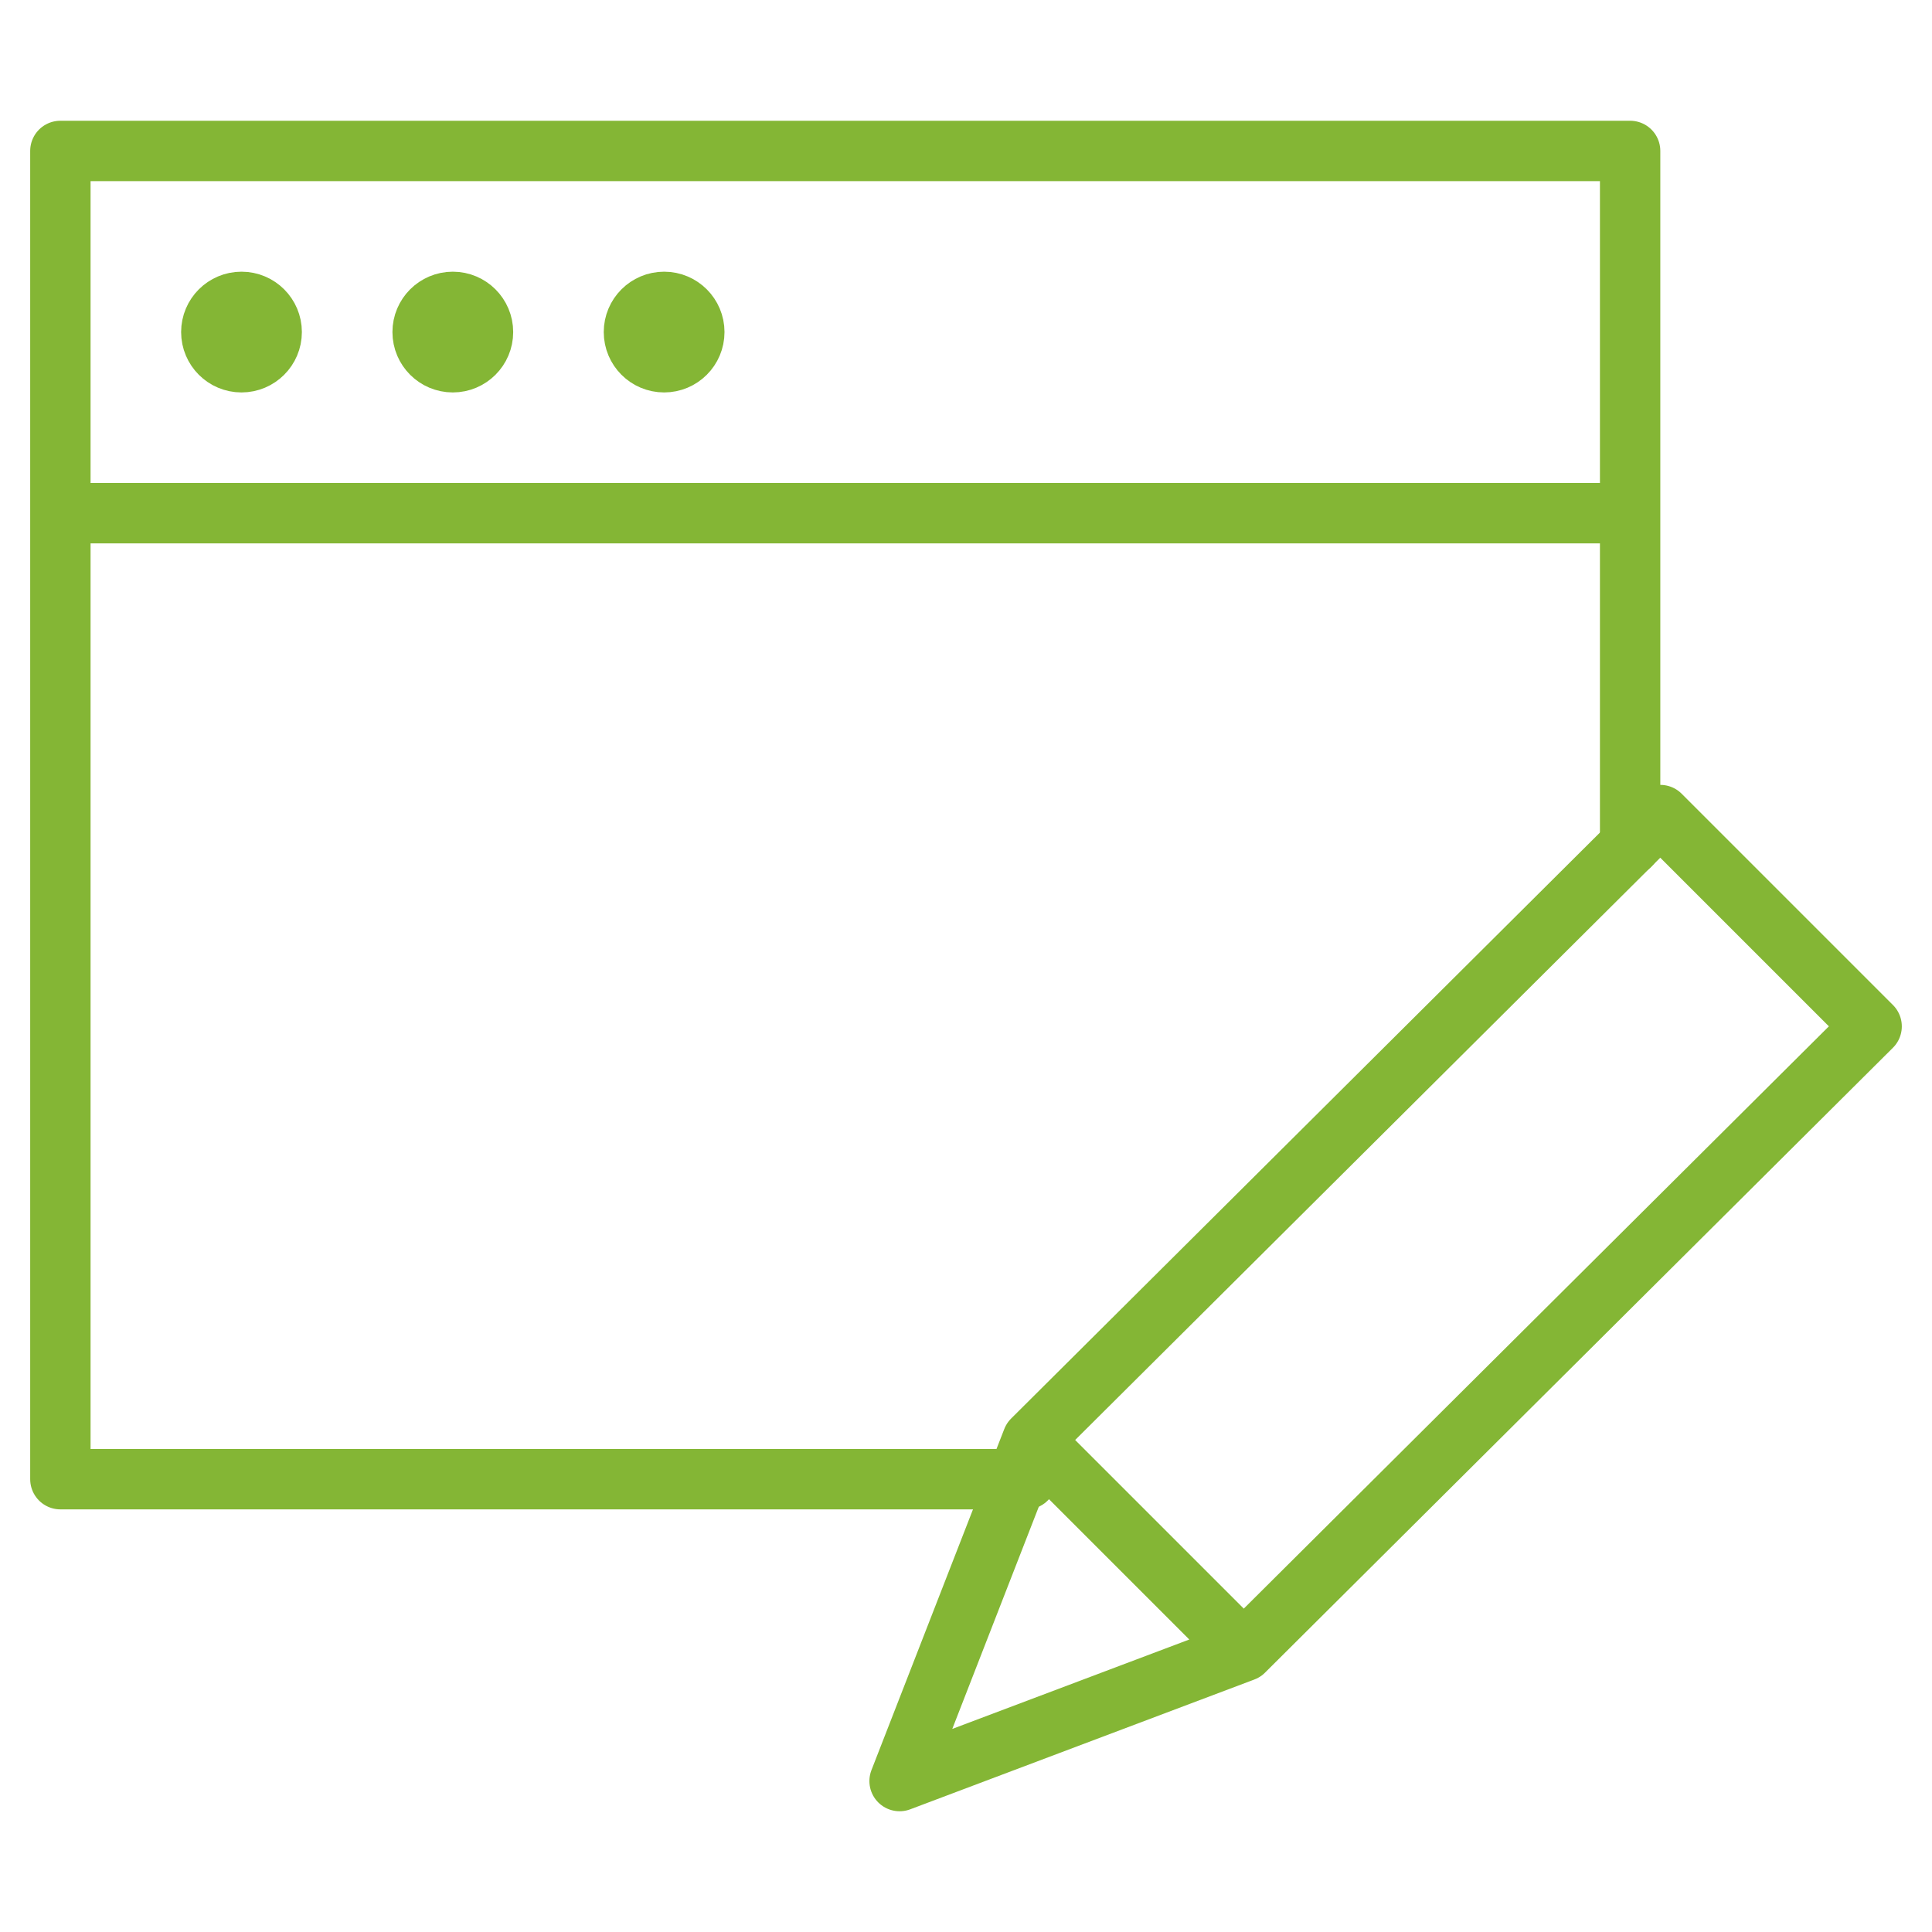 <svg xmlns="http://www.w3.org/2000/svg" viewBox="0 0 64 64" aria-labelledby="title"
aria-describedby="desc" role="img" xmlns:xlink="http://www.w3.org/1999/xlink">
  <circle data-name="layer2"
  cx="8" cy="11" r="1" fill="none" stroke="#84b635" stroke-linecap="round"
  stroke-linejoin="round" stroke-width="2"></circle>
  <circle data-name="layer2" cx="15" cy="11" r="1" fill="none"
  stroke="#84b635" stroke-linecap="round" stroke-linejoin="round" stroke-width="2"></circle>
  <circle data-name="layer2" cx="22" cy="11" r="1" fill="none"
  stroke="#84b635" stroke-linecap="round" stroke-linejoin="round" stroke-width="2"></circle>
  <path data-name="layer2" fill="none" stroke="#84b635" stroke-linecap="round"
  stroke-linejoin="round" stroke-width="2" d="M2 5h52v12H2zm52 23V17M2 17v32h32"></path>
  <path data-name="layer1" fill="none" stroke="#84b635" stroke-linecap="round"
  stroke-linejoin="round" stroke-width="2" d="M55 27L34.2 47.7 29.8 59l11.4-4.3L62 34l-7-7zM34.2 47.7l7 7"></path>
</svg>
